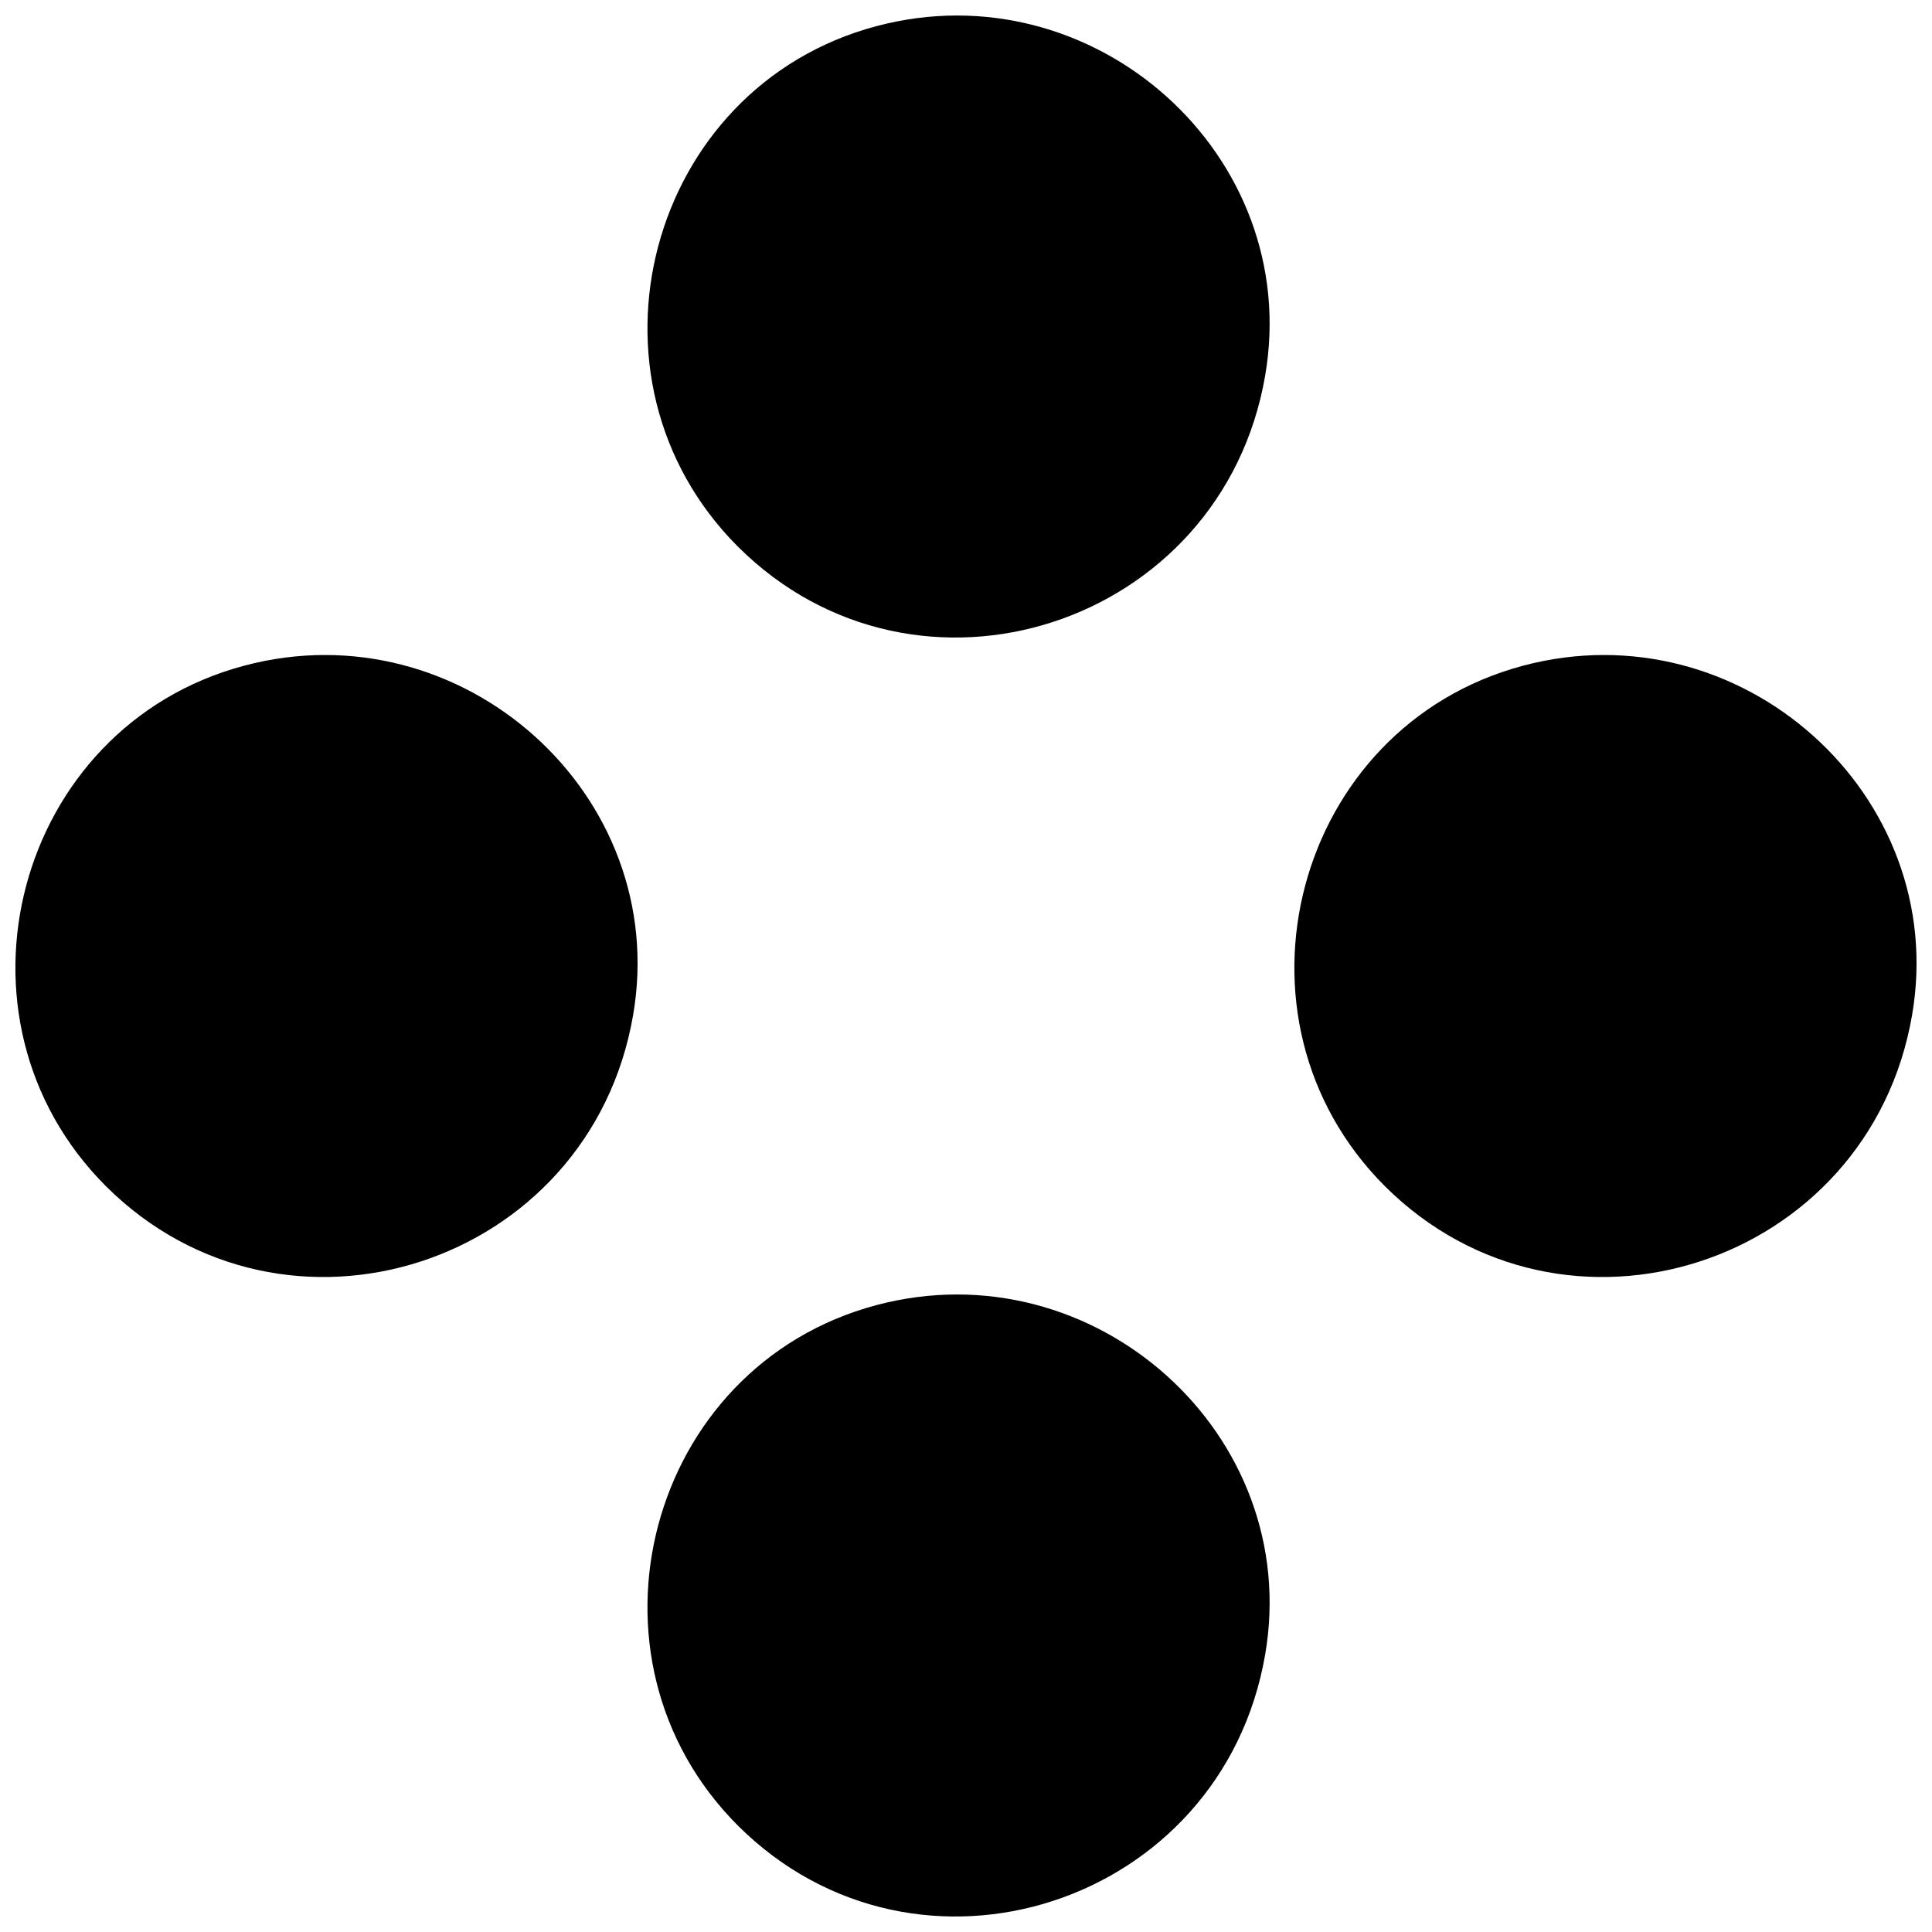 <?xml version="1.0" encoding="UTF-8"?>
<!-- Uploaded to: ICON Repo, www.svgrepo.com, Generator: ICON Repo Mixer Tools -->
<svg width="800px" height="800px" version="1.1" viewBox="144 144 512 512" xmlns="http://www.w3.org/2000/svg">
 <defs>
  <clipPath id="d">
   <path d="m315 148.09h166v164.91h-166z"/>
  </clipPath>
  <clipPath id="c">
   <path d="m148.09 317h164.91v166h-164.91z"/>
  </clipPath>
  <clipPath id="b">
   <path d="m487 317h164.9v166h-164.9z"/>
  </clipPath>
  <clipPath id="a">
   <path d="m315 487h166v164.9h-166z"/>
  </clipPath>
 </defs>
 <g>
  <g clip-path="url(#d)">
   <path d="m376.22 150.94c-60.695 16.16-81.188 93.406-36.652 137.94 47.492 47.293 128.29 21.086 139.71-45.324 10.051-58.328-45.324-107.99-103.06-92.617z"/>
  </g>
  <g clip-path="url(#c)">
   <path d="m208.72 320.41c-60.695 16.16-81.188 93.406-36.652 137.94 47.492 47.293 128.29 21.086 139.71-45.324 10.051-58.328-45.324-107.99-103.06-92.617z"/>
  </g>
  <g clip-path="url(#b)">
   <path d="m547.66 320.41c-60.695 16.16-81.188 93.406-36.652 137.94 47.492 47.293 128.29 21.086 139.71-45.324 10.051-58.328-45.324-107.99-103.06-92.617z"/>
  </g>
  <g clip-path="url(#a)">
   <path d="m376.22 489.88c-60.695 16.16-81.188 93.406-36.652 137.94 47.492 47.293 128.29 21.086 139.71-45.324 10.051-58.328-45.324-107.99-103.06-92.617z"/>
  </g>
 </g>
</svg>